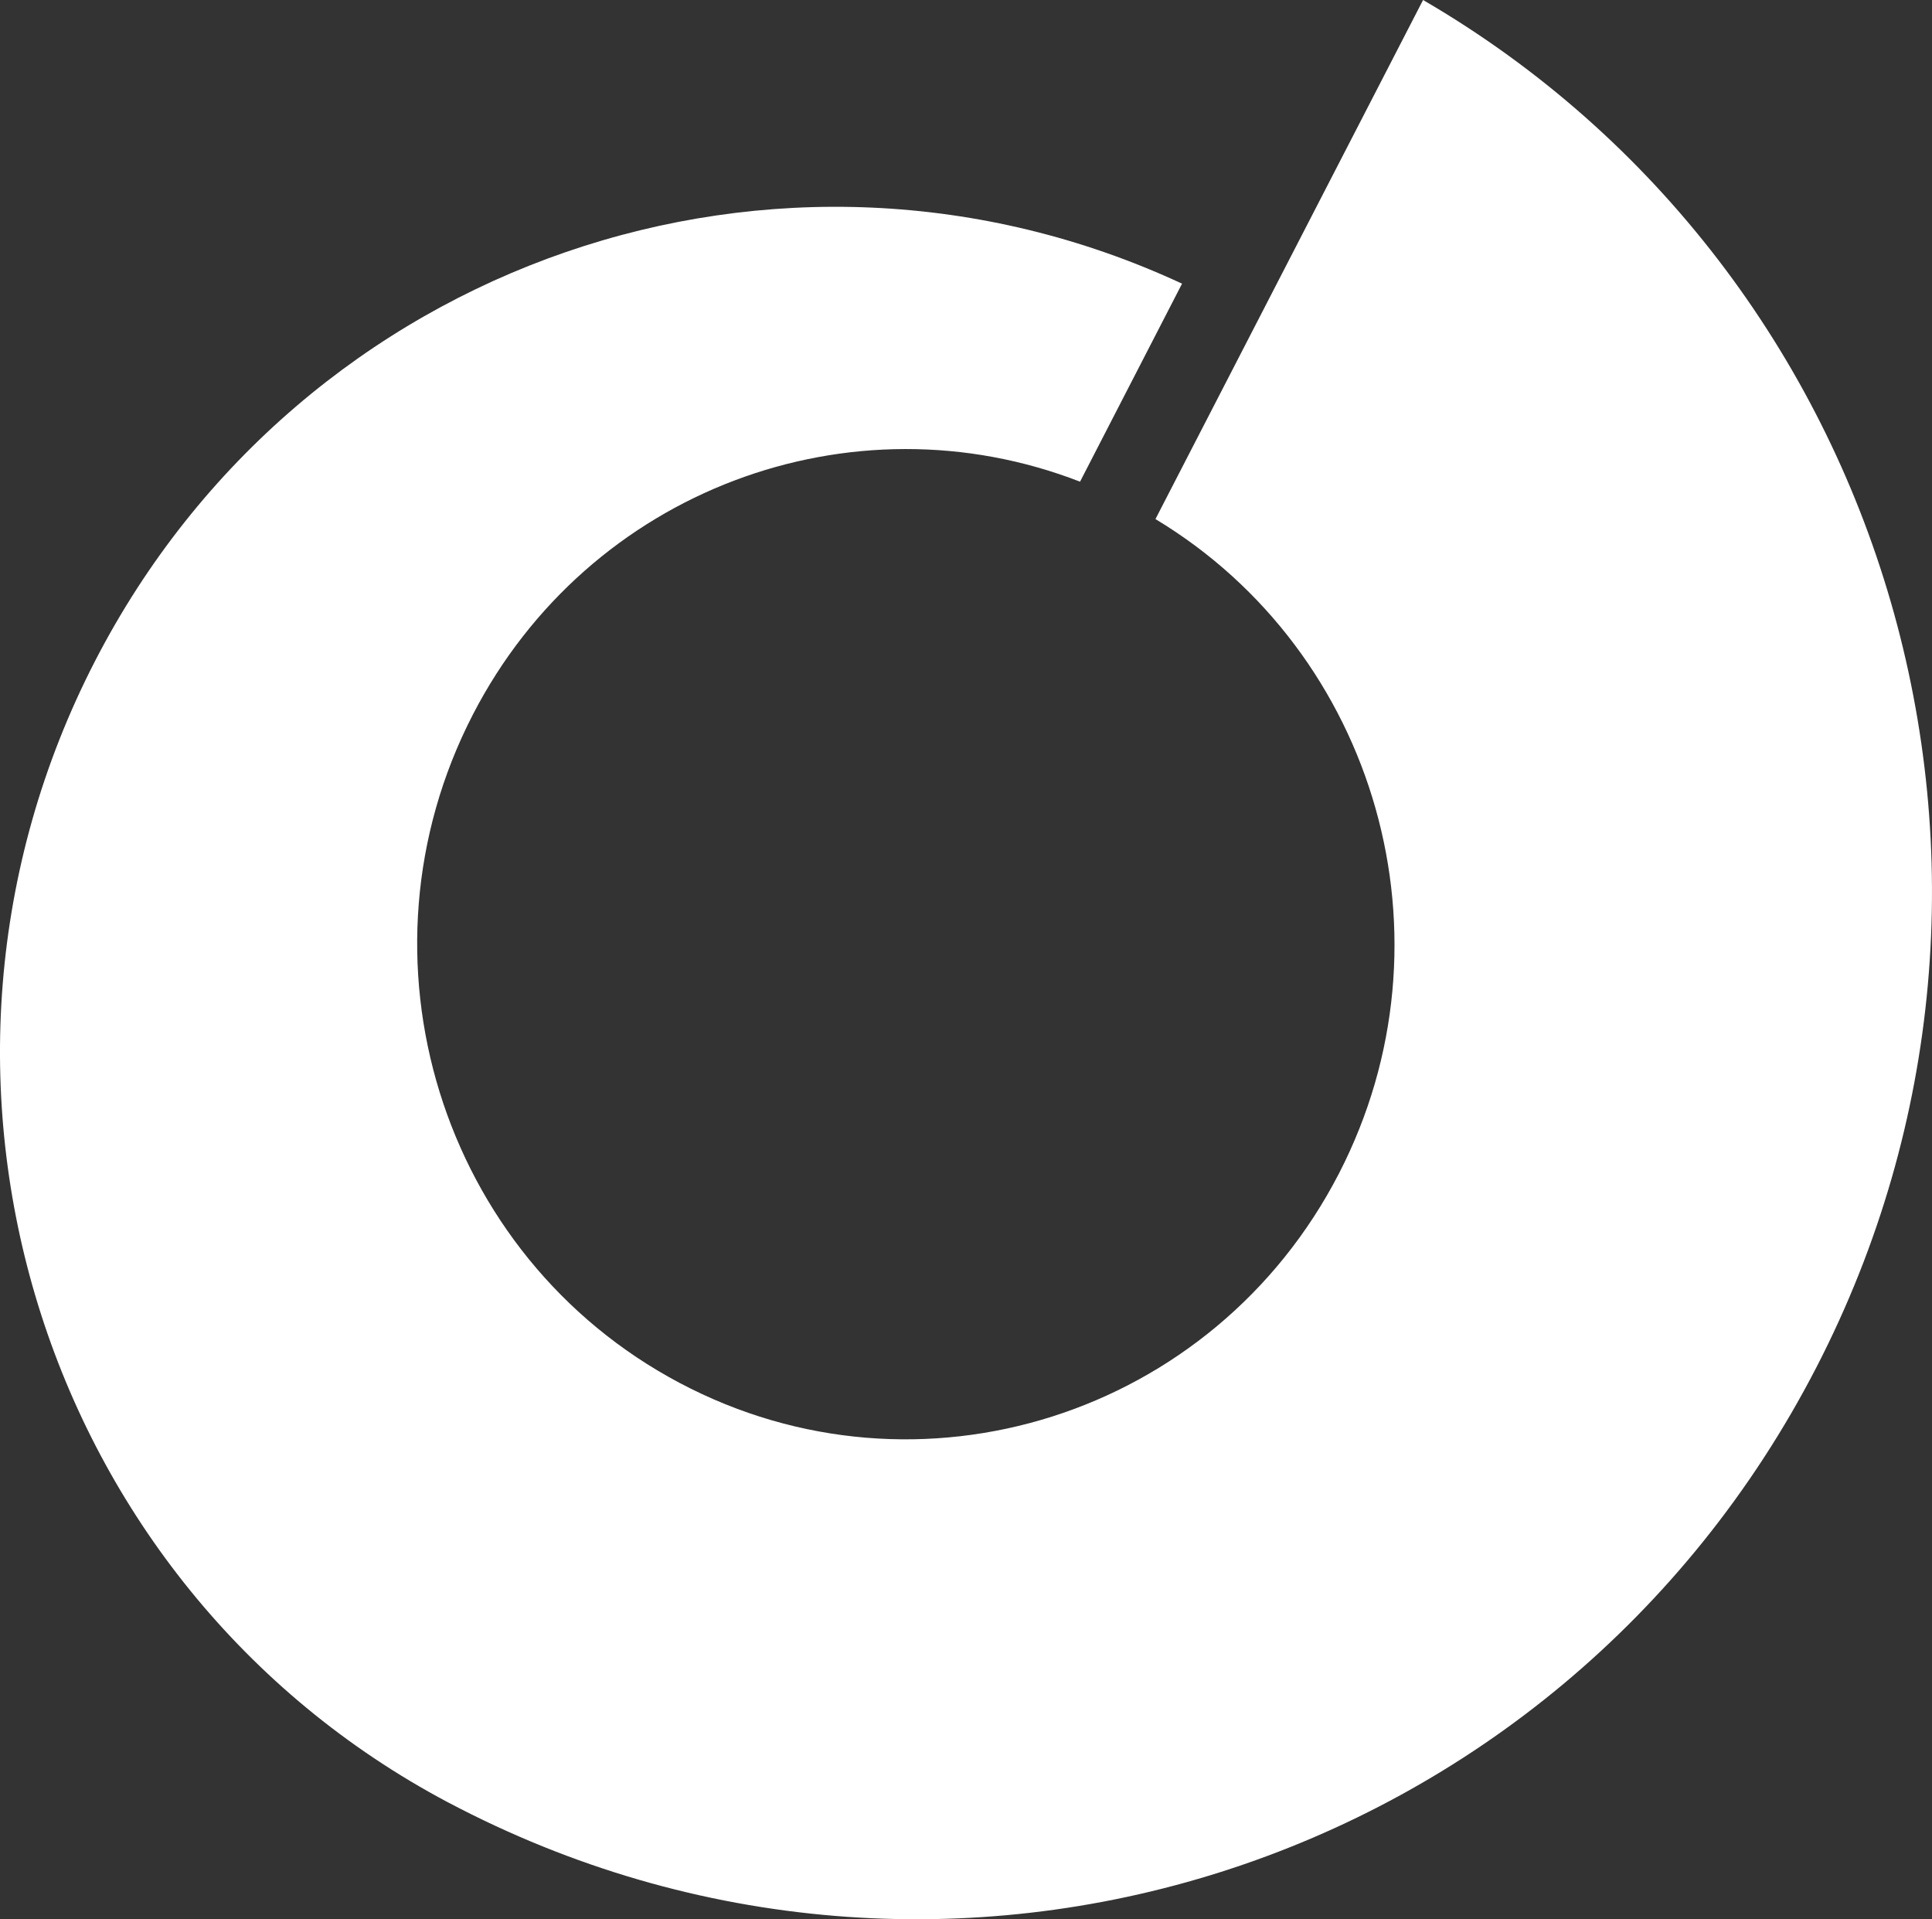<svg xmlns="http://www.w3.org/2000/svg" viewBox="0 0 1761.57 1749.82"><rect x="0" y="0" width="1761.57" height="1749.82" fill="#333333" stroke="none"/><path d="M1297.53,0l-244,473.26c201.91,121.5,277.39,383,167.34,596.58-114,221-383.15,306.47-601.2,191S317.16,872.57,431.1,651.61C536.89,446.44,776.45,358.34,984.77,439.16l93-180.54C712.14,88.69,275.17,237.2,86.71,602.58-107.86,980,36,1445.57,408.11,1643.05h0l.32.14s.17.13.23.13h0c452.6,239.33,1011.05,61.71,1247.58-396.82C1887,799,1725.81,249.23,1297.53,0" style="fill:#fff"/></svg>